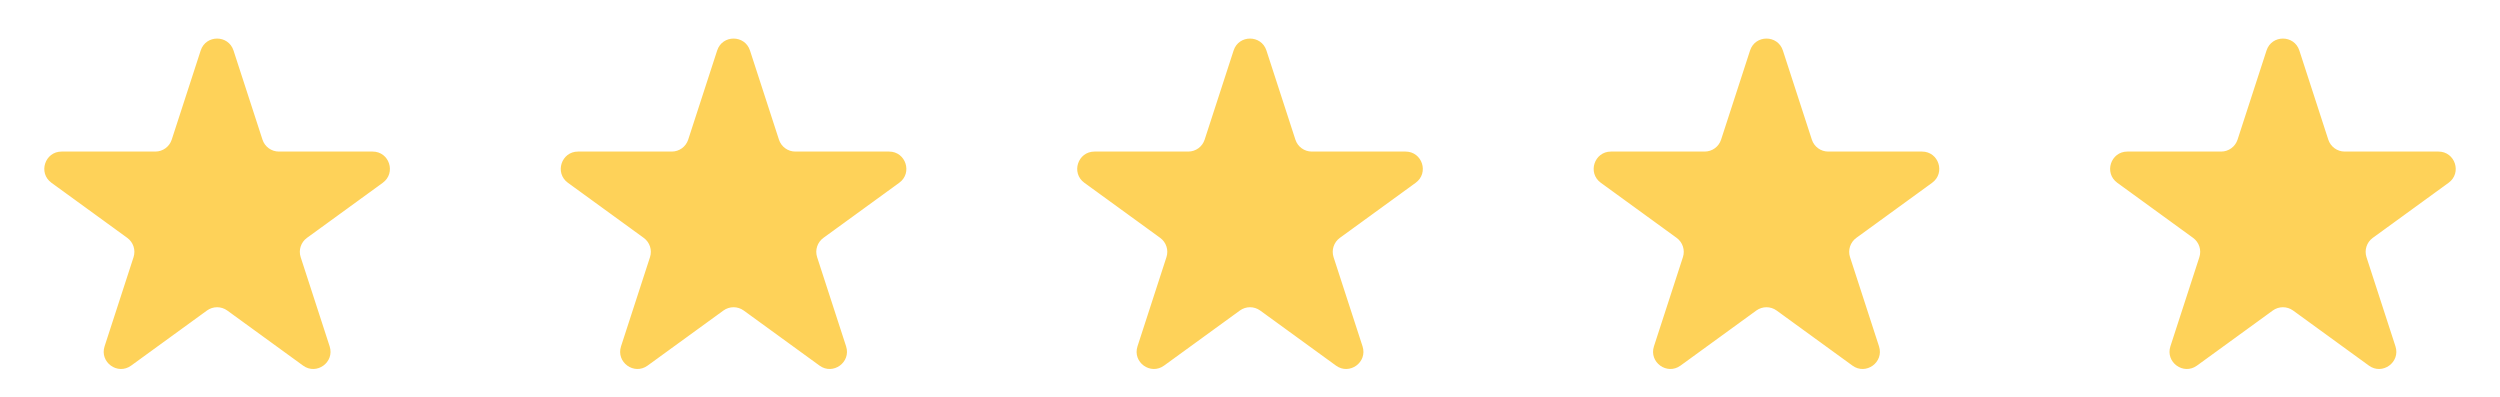 <svg width="126" height="20" viewBox="0 0 126 20" fill="none" xmlns="http://www.w3.org/2000/svg">
<path d="M10.115 2.545C10.376 1.744 11.509 1.744 11.769 2.545L13.229 7.038C13.346 7.397 13.68 7.639 14.056 7.639H18.781C19.623 7.639 19.973 8.717 19.292 9.212L15.47 11.989C15.165 12.211 15.037 12.603 15.154 12.961L16.614 17.455C16.874 18.256 15.957 18.922 15.276 18.427L11.454 15.65C11.149 15.429 10.736 15.429 10.431 15.65L6.609 18.427C5.928 18.922 5.011 18.256 5.271 17.455L6.731 12.961C6.847 12.603 6.72 12.211 6.415 11.989L2.593 9.212C1.911 8.717 2.262 7.639 3.104 7.639H7.828C8.205 7.639 8.539 7.397 8.655 7.038L10.115 2.545Z" fill="#FED259"/>
<path d="M36.145 2.545C36.405 1.744 37.538 1.744 37.799 2.545L39.259 7.038C39.375 7.397 39.709 7.639 40.086 7.639H44.81C45.652 7.639 46.003 8.717 45.321 9.212L41.499 11.989C41.194 12.211 41.067 12.603 41.183 12.961L42.643 17.455C42.903 18.256 41.986 18.922 41.305 18.427L37.483 15.65C37.178 15.429 36.765 15.429 36.461 15.65L32.638 18.427C31.957 18.922 31.04 18.256 31.3 17.455L32.76 12.961C32.877 12.603 32.749 12.211 32.444 11.989L28.622 9.212C27.941 8.717 28.291 7.639 29.133 7.639H33.858C34.234 7.639 34.568 7.397 34.685 7.038L36.145 2.545Z" fill="#FED259"/>
<path d="M62.174 2.545C62.434 1.744 63.568 1.744 63.828 2.545L65.288 7.038C65.404 7.397 65.738 7.639 66.115 7.639H70.839C71.682 7.639 72.032 8.717 71.35 9.212L67.528 11.989C67.224 12.211 67.096 12.603 67.212 12.961L68.672 17.455C68.933 18.256 68.016 18.922 67.334 18.427L63.512 15.65C63.207 15.429 62.795 15.429 62.49 15.65L58.668 18.427C57.986 18.922 57.069 18.256 57.33 17.455L58.789 12.961C58.906 12.603 58.778 12.211 58.474 11.989L54.651 9.212C53.97 8.717 54.32 7.639 55.163 7.639H59.887C60.264 7.639 60.598 7.397 60.714 7.038L62.174 2.545Z" fill="#FED259"/>
<path d="M88.203 2.545C88.463 1.744 89.597 1.744 89.857 2.545L91.317 7.038C91.434 7.397 91.767 7.639 92.144 7.639H96.869C97.711 7.639 98.061 8.717 97.38 9.212L93.558 11.989C93.253 12.211 93.125 12.603 93.242 12.961L94.702 17.455C94.962 18.256 94.045 18.922 93.364 18.427L89.541 15.65C89.237 15.429 88.824 15.429 88.519 15.65L84.697 18.427C84.016 18.922 83.099 18.256 83.359 17.455L84.819 12.961C84.935 12.603 84.808 12.211 84.503 11.989L80.681 9.212C79.999 8.717 80.35 7.639 81.192 7.639H85.916C86.293 7.639 86.627 7.397 86.743 7.038L88.203 2.545Z" fill="#FED259"/>
<path d="M114.233 2.545C114.493 1.744 115.626 1.744 115.887 2.545L117.346 7.038C117.463 7.397 117.797 7.639 118.173 7.639H122.898C123.74 7.639 124.091 8.717 123.409 9.212L119.587 11.989C119.282 12.211 119.155 12.603 119.271 12.961L120.731 17.455C120.991 18.256 120.074 18.922 119.393 18.427L115.571 15.65C115.266 15.429 114.853 15.429 114.548 15.65L110.726 18.427C110.045 18.922 109.128 18.256 109.388 17.455L110.848 12.961C110.964 12.603 110.837 12.211 110.532 11.989L106.71 9.212C106.029 8.717 106.379 7.639 107.221 7.639H111.946C112.322 7.639 112.656 7.397 112.773 7.038L114.233 2.545Z" fill="#FED259"/>
</svg>
